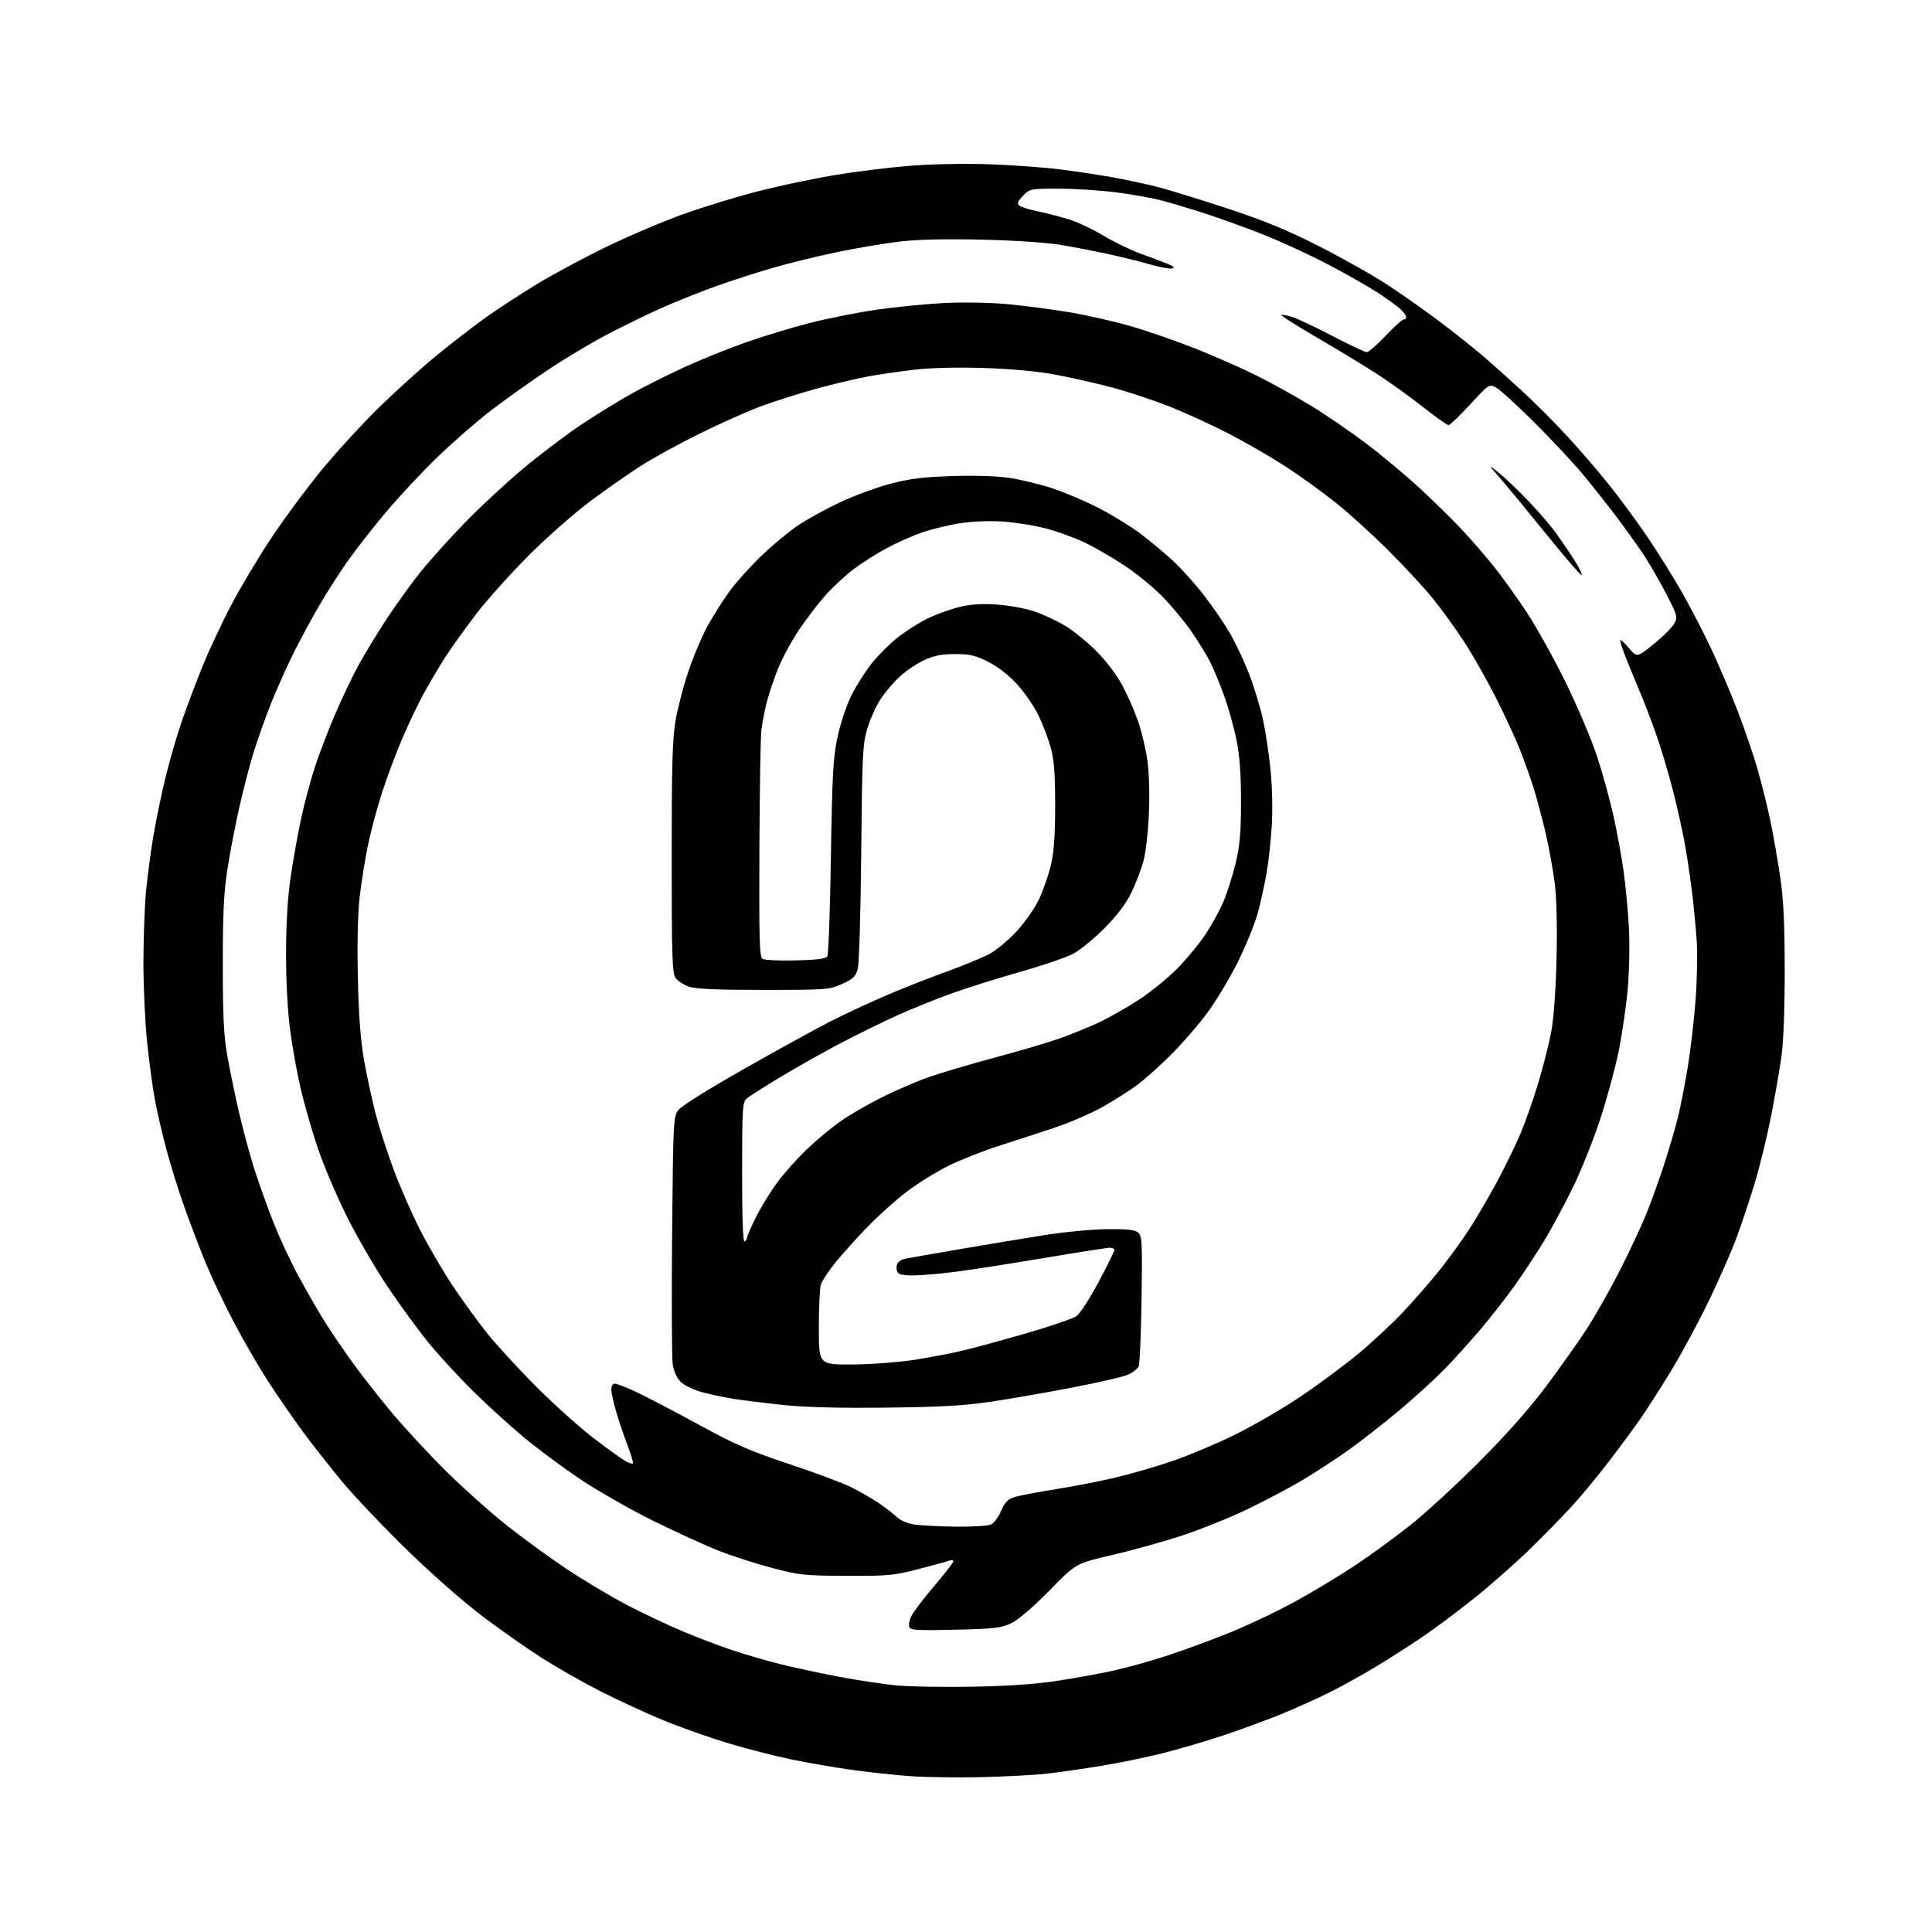<?xml version="1.0" encoding="UTF-8" standalone="no"?>
<svg 
  version="1.1" 
  xmlns="http://www.w3.org/2000/svg" 
  xmlns:xlink="http://www.w3.org/1999/xlink" 
  xmlns:svg="http://www.w3.org/2000/svg"
  xmlns:rdf="http://www.w3.org/1999/02/22-rdf-syntax-ns#"
  xmlns:cc="http://creativecommons.org/ns#"
  xmlns:dc="http://purl.org/dc/elements/1.1/"
  viewBox="0 0 768 768"
  width="768"
  height="768"
>
<style>svg {background-color: white; }</style>"
<path stroke="none" fill="black" fill-rule="evenodd" d="M390.00,706.45C380.38,706.67 367.55,706.48 361.50,706.03C355.45,705.57 345.10,704.45 338.50,703.54C331.90,702.62 321.10,700.75 314.50,699.38C307.90,698.01 296.52,695.08 289.21,692.88C281.91,690.67 270.44,686.61 263.73,683.85C257.02,681.09 245.89,675.97 239.00,672.46C232.11,668.96 221.76,663.10 215.99,659.44C210.22,655.79 199.56,648.33 192.29,642.88C184.62,637.12 171.92,625.98 161.98,616.31C152.58,607.15 140.93,594.90 136.10,589.08C131.26,583.26 124.16,574.23 120.31,569.00C116.47,563.77 110.26,554.77 106.52,549.00C102.77,543.23 96.63,532.61 92.86,525.41C89.08,518.21 84.16,507.86 81.92,502.41C79.67,496.96 75.90,487.10 73.53,480.50C71.16,473.90 67.85,463.32 66.16,457.00C64.48,450.68 62.40,441.68 61.54,437.00C60.68,432.32 59.32,422.20 58.50,414.50C57.69,406.80 57.02,392.62 57.01,383.00C57.01,373.38 57.47,360.55 58.03,354.50C58.60,348.45 59.94,338.32 61.02,332.00C62.09,325.68 64.30,315.10 65.92,308.50C67.54,301.90 70.51,291.77 72.52,286.00C74.54,280.23 78.19,270.55 80.65,264.50C83.12,258.45 88.07,247.88 91.66,241.00C95.25,234.12 102.35,222.20 107.42,214.50C112.50,206.80 121.65,194.41 127.75,186.96C133.86,179.52 144.40,168.04 151.18,161.45C157.95,154.87 168.22,145.63 174.00,140.93C179.78,136.22 188.32,129.63 193.00,126.27C197.68,122.91 206.90,116.90 213.50,112.90C220.10,108.90 232.70,102.15 241.50,97.90C250.30,93.64 264.02,87.83 272.00,84.99C279.98,82.14 293.25,78.09 301.50,75.99C309.75,73.88 323.25,71.03 331.50,69.65C339.75,68.26 353.25,66.59 361.50,65.92C370.33,65.21 383.49,64.96 393.50,65.30C402.85,65.62 415.90,66.60 422.50,67.47C429.10,68.35 438.32,69.76 443.00,70.61C447.68,71.46 455.10,73.05 459.50,74.15C463.90,75.25 476.50,79.11 487.50,82.74C502.75,87.76 511.56,91.38 524.57,98.00C533.96,102.77 546.33,109.76 552.07,113.55C557.81,117.33 567.23,124.00 573.00,128.37C578.77,132.74 586.41,138.84 589.98,141.91C593.54,144.98 600.50,151.23 605.44,155.78C610.38,160.33 618.33,168.32 623.12,173.52C627.91,178.73 635.17,187.15 639.26,192.24C643.35,197.33 650.09,206.45 654.23,212.50C658.37,218.55 664.58,228.43 668.04,234.46C671.51,240.49 676.79,250.61 679.79,256.96C682.79,263.31 687.62,274.57 690.51,282.00C693.40,289.43 697.16,300.45 698.86,306.50C700.57,312.55 702.84,321.81 703.92,327.07C705.00,332.34 706.68,342.01 707.65,348.57C708.96,357.45 709.43,366.90 709.45,385.50C709.47,401.03 708.98,414.10 708.15,420.00C707.42,425.23 705.54,436.02 703.97,444.00C702.40,451.98 699.48,463.90 697.48,470.50C695.48,477.10 692.25,486.77 690.31,492.00C688.37,497.23 683.48,508.37 679.45,516.77C675.42,525.17 668.63,537.77 664.37,544.77C660.11,551.77 654.58,560.42 652.09,564.00C649.60,567.58 643.95,575.22 639.53,580.99C635.12,586.75 628.61,594.63 625.08,598.49C621.56,602.34 614.13,609.95 608.58,615.39C603.04,620.83 593.02,629.68 586.32,635.07C579.62,640.45 570.08,647.58 565.13,650.91C560.18,654.24 552.01,659.46 546.96,662.52C541.91,665.58 533.74,670.12 528.79,672.61C523.84,675.09 515.01,679.07 509.15,681.46C503.29,683.84 492.88,687.66 486.01,689.94C479.14,692.22 468.34,695.39 462.01,696.97C455.68,698.56 444.88,700.78 438.00,701.91C431.12,703.05 421.45,704.44 416.50,705.01C411.55,705.59 399.62,706.23 390.00,706.45zM386.50,670.49C400.67,670.24 411.73,669.47 420.50,668.13C427.65,667.03 437.70,665.20 442.83,664.05C447.97,662.90 457.18,660.34 463.31,658.36C469.44,656.37 480.54,652.32 487.98,649.34C495.41,646.37 507.35,640.73 514.50,636.82C521.65,632.91 532.51,626.38 538.64,622.30C544.76,618.22 554.66,611.01 560.64,606.27C566.61,601.54 578.94,590.20 588.04,581.08C598.88,570.21 608.05,559.85 614.67,551.00C620.23,543.58 627.54,533.23 630.93,528.00C634.31,522.77 640.16,512.42 643.93,505.00C647.70,497.57 652.34,487.68 654.25,483.00C656.16,478.32 659.34,469.55 661.32,463.50C663.30,457.45 665.82,448.87 666.93,444.44C668.04,440.01 669.85,430.78 670.95,423.94C672.06,417.10 673.44,405.20 674.02,397.50C674.60,389.80 674.80,379.23 674.47,374.00C674.14,368.77 673.21,359.32 672.40,353.00C671.60,346.68 670.25,337.90 669.39,333.50C668.54,329.10 666.72,321.00 665.35,315.50C663.98,310.00 661.37,301.00 659.56,295.50C657.74,290.00 654.56,281.45 652.49,276.50C650.42,271.55 647.66,264.83 646.36,261.56C645.06,258.29 644.01,255.14 644.01,254.56C644.02,253.98 645.54,255.28 647.38,257.46C650.73,261.42 650.73,261.42 657.46,255.96C661.17,252.96 664.83,249.28 665.61,247.78C666.94,245.22 666.74,244.51 662.12,235.64C659.43,230.46 655.30,223.36 652.94,219.86C650.58,216.36 645.94,209.90 642.62,205.50C639.31,201.10 633.45,193.68 629.59,189.00C625.73,184.32 616.93,174.88 610.02,168.00C603.12,161.12 596.22,154.85 594.69,154.06C591.93,152.62 591.88,152.66 584.38,160.81C580.23,165.31 576.38,169.00 575.82,169.00C575.26,169.00 570.81,165.85 565.93,162.00C561.06,158.15 553.11,152.41 548.28,149.25C543.45,146.08 532.63,139.49 524.23,134.60C515.83,129.71 509.17,125.50 509.41,125.25C509.66,125.00 511.58,125.34 513.68,126.01C515.78,126.67 523.02,130.09 529.77,133.61C536.52,137.12 542.62,140.00 543.33,140.00C544.04,140.00 547.39,137.08 550.78,133.50C554.16,129.93 557.40,127.00 557.97,127.00C558.53,127.00 559.00,126.57 559.00,126.04C559.00,125.51 557.99,124.11 556.75,122.92C555.51,121.73 551.35,118.72 547.50,116.23C543.65,113.74 534.65,108.64 527.50,104.90C520.35,101.16 508.88,95.88 502.00,93.17C495.12,90.45 484.55,86.64 478.50,84.70C472.45,82.76 464.70,80.44 461.27,79.56C457.85,78.68 450.00,77.29 443.84,76.48C437.67,75.67 427.40,75.00 421.00,75.00C409.53,75.00 409.34,75.04 406.65,77.85C404.50,80.09 404.19,80.91 405.21,81.74C405.92,82.31 409.20,83.33 412.50,84.01C415.80,84.68 421.34,86.11 424.81,87.18C428.28,88.24 434.49,91.16 438.60,93.66C442.72,96.16 449.55,99.45 453.79,100.98C458.03,102.51 462.85,104.33 464.50,105.03C466.72,105.98 467.06,106.42 465.81,106.72C464.89,106.94 461.06,106.23 457.31,105.15C453.57,104.06 446.23,102.24 441.00,101.10C435.77,99.95 427.23,98.29 422.00,97.40C416.30,96.44 403.72,95.58 390.57,95.27C376.39,94.93 364.91,95.18 358.07,95.97C352.26,96.64 341.10,98.51 333.27,100.11C325.45,101.72 313.65,104.61 307.06,106.52C300.47,108.44 290.22,111.75 284.29,113.88C278.35,116.01 268.77,119.85 263.00,122.42C257.23,125.00 247.41,129.77 241.19,133.04C234.98,136.30 224.40,142.64 217.69,147.12C210.99,151.60 201.01,158.70 195.52,162.89C190.03,167.07 180.40,175.45 174.11,181.50C167.82,187.55 158.36,197.68 153.08,204.00C147.80,210.32 140.96,219.10 137.89,223.50C134.81,227.90 129.96,235.48 127.11,240.35C124.25,245.22 119.68,253.65 116.95,259.09C114.23,264.53 110.15,273.60 107.89,279.24C105.64,284.88 102.47,293.77 100.84,299.00C99.22,304.23 96.59,314.35 95.00,321.50C93.40,328.65 91.30,339.68 90.33,346.00C88.97,354.82 88.55,363.57 88.56,383.50C88.56,403.83 88.95,411.68 90.32,419.50C91.29,425.00 93.38,435.13 94.97,442.02C96.56,448.91 99.29,459.03 101.04,464.52C102.78,470.01 106.22,479.61 108.68,485.85C111.14,492.10 115.55,501.60 118.48,506.96C121.41,512.33 125.69,519.82 127.99,523.61C130.29,527.40 135.39,535.00 139.31,540.50C143.24,546.00 150.81,555.67 156.14,562.00C161.47,568.33 171.16,578.75 177.67,585.16C184.17,591.57 194.68,600.95 201.00,606.01C207.32,611.06 218.12,618.94 225.00,623.53C231.88,628.11 242.70,634.58 249.05,637.91C255.40,641.23 265.52,646.02 271.55,648.55C277.57,651.07 286.55,654.48 291.50,656.11C296.45,657.75 304.77,660.16 310.00,661.48C315.23,662.80 325.65,665.04 333.17,666.47C340.69,667.90 351.04,669.47 356.17,669.97C361.30,670.46 374.95,670.70 386.50,670.49zM379.78,647.83C364.50,648.19 361.95,648.03 361.44,646.71C361.12,645.87 361.55,643.83 362.41,642.18C363.26,640.53 367.34,635.20 371.47,630.34C375.59,625.48 378.98,621.11 378.99,620.64C378.99,620.17 378.40,620.02 377.66,620.30C376.93,620.58 371.41,622.09 365.41,623.66C355.29,626.29 353.19,626.49 336.50,626.42C319.73,626.35 317.71,626.14 306.87,623.27C300.48,621.58 291.03,618.54 285.87,616.51C280.72,614.49 269.07,609.18 260.00,604.72C250.93,600.26 237.65,592.69 230.50,587.89C223.35,583.10 213.00,575.39 207.50,570.75C202.00,566.12 193.21,558.09 187.98,552.92C182.74,547.74 175.12,539.49 171.05,534.60C166.98,529.70 159.47,519.49 154.36,511.90C149.25,504.31 141.72,491.32 137.62,483.04C133.52,474.76 128.33,462.48 126.10,455.74C123.87,449.01 120.92,438.71 119.55,432.87C118.17,427.02 116.30,416.67 115.38,409.87C114.35,402.19 113.71,390.67 113.71,379.50C113.71,367.87 114.31,357.25 115.41,349.50C116.35,342.90 118.22,332.32 119.57,326.00C120.92,319.68 123.43,310.23 125.14,305.00C126.84,299.77 130.46,290.33 133.17,284.02C135.88,277.70 140.10,268.85 142.55,264.36C145.00,259.86 150.08,251.53 153.83,245.84C157.59,240.15 163.54,231.90 167.06,227.50C170.58,223.10 178.42,214.37 184.48,208.10C190.54,201.83 201.12,192.00 208.00,186.25C214.88,180.50 225.45,172.51 231.50,168.50C237.55,164.48 246.61,158.93 251.63,156.16C256.66,153.40 265.88,148.79 272.13,145.92C278.39,143.05 289.12,138.71 296.00,136.27C302.88,133.83 314.41,130.31 321.64,128.46C328.87,126.60 341.02,124.18 348.64,123.08C356.26,121.99 368.35,120.80 375.50,120.44C382.94,120.07 393.63,120.27 400.50,120.91C407.10,121.52 418.12,122.96 424.99,124.11C431.86,125.25 442.88,127.75 449.49,129.66C456.09,131.56 467.80,135.62 475.50,138.69C483.20,141.75 494.23,146.63 500.00,149.53C505.77,152.43 515.28,157.72 521.12,161.27C526.97,164.83 536.87,171.61 543.12,176.33C549.38,181.06 559.01,189.11 564.52,194.22C570.04,199.32 577.49,206.65 581.09,210.50C584.69,214.35 590.39,220.91 593.75,225.08C597.11,229.26 603.08,237.58 607.02,243.58C610.96,249.59 617.93,262.15 622.50,271.50C627.08,280.85 632.61,293.90 634.79,300.50C636.97,307.10 639.91,317.68 641.31,324.00C642.72,330.32 644.54,340.23 645.36,346.00C646.18,351.77 647.15,361.90 647.51,368.50C647.87,375.15 647.67,386.06 647.06,392.98C646.45,399.84 644.83,411.01 643.46,417.81C642.08,424.61 638.73,436.93 636.00,445.20C633.28,453.46 628.36,465.69 625.09,472.36C621.81,479.04 616.74,488.44 613.82,493.26C610.89,498.08 605.70,505.97 602.27,510.81C598.84,515.65 592.61,523.63 588.43,528.55C584.24,533.47 577.82,540.57 574.16,544.33C570.50,548.08 562.55,555.32 556.50,560.42C550.45,565.51 541.23,572.73 536.00,576.45C530.77,580.17 522.30,585.70 517.16,588.72C512.02,591.75 502.21,596.91 495.36,600.19C488.50,603.46 476.96,608.09 469.70,610.47C462.44,612.85 450.02,616.30 442.11,618.13C427.72,621.47 427.72,621.47 417.18,632.24C410.77,638.78 404.85,643.86 402.08,645.20C398.04,647.16 395.52,647.46 379.78,647.83zM380.32,606.87C387.07,606.94 392.99,606.54 394.13,605.93C395.23,605.34 396.97,602.91 397.99,600.53C399.41,597.22 400.62,595.96 403.17,595.15C405.00,594.56 412.35,593.15 419.50,592.01C426.65,590.88 437.45,588.77 443.50,587.34C449.55,585.90 459.68,582.96 466.00,580.81C472.32,578.65 483.43,573.98 490.68,570.43C497.93,566.87 509.71,560.03 516.87,555.23C524.02,550.43 534.39,542.74 539.92,538.16C545.45,533.57 553.42,526.14 557.64,521.66C561.87,517.17 568.18,509.96 571.68,505.63C575.17,501.30 580.45,494.10 583.40,489.63C586.35,485.16 591.43,476.55 594.70,470.50C597.97,464.45 602.27,455.68 604.26,451.00C606.25,446.32 609.48,437.17 611.45,430.65C613.41,424.14 615.75,414.91 616.64,410.15C617.63,404.88 618.45,393.57 618.74,381.19C619.05,368.43 618.79,357.28 618.04,351.19C617.38,345.86 615.73,336.77 614.38,331.00C613.03,325.23 610.86,317.12 609.56,313.00C608.25,308.88 605.76,301.91 604.01,297.52C602.26,293.13 597.91,283.78 594.34,276.75C590.76,269.72 585.11,259.81 581.78,254.74C578.44,249.66 572.99,242.12 569.66,238.00C566.33,233.88 558.41,225.31 552.05,218.96C545.70,212.62 536.23,204.01 531.00,199.84C525.77,195.67 516.83,189.22 511.13,185.50C505.42,181.79 495.30,175.93 488.63,172.48C481.96,169.02 471.30,164.13 464.94,161.61C458.58,159.09 448.23,155.67 441.94,154.00C435.65,152.34 425.55,150.05 419.50,148.92C412.63,147.63 402.12,146.65 391.50,146.29C381.04,145.95 370.46,146.18 364.00,146.91C358.23,147.57 349.72,148.79 345.09,149.64C340.47,150.49 331.18,152.69 324.45,154.53C317.72,156.38 307.78,159.54 302.36,161.56C296.94,163.58 285.96,168.48 277.96,172.45C269.96,176.41 259.61,182.08 254.96,185.05C250.31,188.01 241.33,194.27 235.00,198.97C228.68,203.66 217.64,213.35 210.47,220.50C203.31,227.65 193.81,238.22 189.36,244.00C184.92,249.78 179.28,257.65 176.83,261.50C174.38,265.35 170.53,271.88 168.28,276.00C166.02,280.12 162.17,288.23 159.72,294.00C157.26,299.77 153.67,309.45 151.72,315.50C149.78,321.55 147.27,331.00 146.16,336.50C145.04,342.00 143.59,351.16 142.94,356.86C142.21,363.33 141.95,375.36 142.26,388.86C142.62,404.53 143.33,413.69 144.83,422.08C145.97,428.46 148.08,438.06 149.50,443.42C150.93,448.78 154.12,458.60 156.59,465.24C159.06,471.88 163.78,482.60 167.07,489.06C170.37,495.53 176.18,505.47 179.98,511.16C183.78,516.85 189.94,525.33 193.66,530.00C197.39,534.67 206.30,544.36 213.47,551.52C220.63,558.68 231.00,567.95 236.50,572.11C242.00,576.28 247.55,580.25 248.84,580.93C250.12,581.61 251.36,581.97 251.60,581.73C251.83,581.50 250.84,578.20 249.40,574.40C247.95,570.61 245.92,564.58 244.89,561.00C243.85,557.43 243.00,553.49 243.00,552.25C243.00,550.98 243.61,550.00 244.41,550.00C245.19,550.00 249.12,551.55 253.16,553.45C257.20,555.35 268.29,561.15 277.81,566.35C292.27,574.25 298.21,576.83 313.81,582.02C324.09,585.44 335.20,589.59 338.50,591.25C341.80,592.91 346.52,595.62 349.00,597.28C351.48,598.94 354.75,601.45 356.27,602.85C358.04,604.49 360.75,605.65 363.77,606.07C366.37,606.44 373.82,606.79 380.32,606.87zM352.50,559.55C333.64,559.77 320.26,559.43 311.50,558.52C304.35,557.77 295.35,556.65 291.50,556.04C287.65,555.42 281.92,554.21 278.76,553.33C275.60,552.46 271.91,550.63 270.55,549.28C269.04,547.76 267.84,545.10 267.42,542.33C267.05,539.86 266.94,516.73 267.17,490.92C267.59,445.63 267.67,443.92 269.64,441.28C270.84,439.68 281.73,432.86 296.09,424.73C309.51,417.13 324.77,408.74 330.00,406.08C335.23,403.42 344.74,398.97 351.15,396.19C357.55,393.40 368.57,389.03 375.65,386.48C382.72,383.92 390.67,380.65 393.32,379.22C395.97,377.78 400.78,373.79 404.00,370.34C407.28,366.83 411.24,361.19 412.99,357.53C414.71,353.93 416.86,347.72 417.78,343.74C418.98,338.52 419.45,331.89 419.44,320.00C419.43,307.22 419.02,302.04 417.63,297.00C416.64,293.43 414.40,287.60 412.66,284.07C410.92,280.53 407.11,275.04 404.18,271.86C400.87,268.27 396.57,264.94 392.77,263.05C387.69,260.51 385.50,260.00 379.59,260.01C374.20,260.02 371.25,260.60 367.31,262.44C364.45,263.77 360.09,266.72 357.61,269.00C355.14,271.29 351.66,275.41 349.90,278.16C348.13,280.91 345.80,286.17 344.71,289.83C342.92,295.90 342.71,300.31 342.35,339.00C342.14,362.38 341.52,383.13 340.98,385.13C340.14,388.20 339.18,389.12 334.75,391.13C329.66,393.43 328.72,393.50 303.50,393.50C284.45,393.50 276.50,393.15 273.75,392.17C271.69,391.44 269.33,389.88 268.50,388.70C267.22,386.87 267.00,379.91 267.00,340.91C267.00,304.23 267.30,293.52 268.55,286.38C269.40,281.50 271.67,272.77 273.60,267.00C275.53,261.23 278.94,253.12 281.18,249.00C283.42,244.88 287.45,238.53 290.12,234.89C292.79,231.26 298.50,224.92 302.81,220.80C307.13,216.68 313.49,211.39 316.95,209.04C320.41,206.69 327.80,202.59 333.37,199.93C338.94,197.28 348.00,193.90 353.50,192.43C361.42,190.31 366.55,189.65 378.20,189.25C387.14,188.95 396.11,189.22 401.09,189.95C405.59,190.61 413.30,192.46 418.22,194.07C423.13,195.68 431.51,199.24 436.83,201.99C442.15,204.73 449.61,209.32 453.40,212.18C457.20,215.05 462.98,219.87 466.26,222.90C469.54,225.93 475.02,232.03 478.45,236.46C481.88,240.88 486.54,247.65 488.80,251.50C491.06,255.35 494.54,262.74 496.54,267.93C498.53,273.11 501.01,281.21 502.03,285.93C503.06,290.64 504.42,299.68 505.06,306.00C505.74,312.70 505.94,322.01 505.55,328.31C505.19,334.26 504.25,342.76 503.46,347.20C502.68,351.65 501.12,358.71 500.00,362.89C498.87,367.08 495.28,375.90 492.01,382.50C488.73,389.10 483.12,398.40 479.53,403.16C475.94,407.93 469.59,415.21 465.43,419.34C461.27,423.48 455.53,428.65 452.68,430.82C449.83,433.00 443.63,436.99 438.90,439.69C434.18,442.38 425.40,446.22 419.40,448.21C413.41,450.21 403.32,453.49 397.00,455.52C390.68,457.54 381.54,461.17 376.71,463.59C371.87,466.00 364.45,470.64 360.21,473.89C355.97,477.15 349.08,483.35 344.89,487.66C340.71,491.97 334.97,498.33 332.15,501.79C329.33,505.25 326.68,509.30 326.26,510.79C325.84,512.28 325.50,520.02 325.50,528.00C325.50,542.50 325.50,542.50 339.00,542.40C346.43,542.34 357.45,541.51 363.50,540.56C369.55,539.60 378.12,537.97 382.55,536.92C386.97,535.88 398.45,532.75 408.05,529.98C417.65,527.21 426.62,524.12 427.99,523.12C429.36,522.12 433.30,516.01 436.74,509.55C440.18,503.09 443.00,497.40 443.00,496.90C443.00,496.41 442.16,496.00 441.13,496.00C440.10,496.00 428.54,497.81 415.43,500.01C402.33,502.22 386.50,504.69 380.25,505.51C374.01,506.33 366.27,507.00 363.06,507.00C358.79,507.00 357.06,506.60 356.64,505.50C356.32,504.68 356.32,503.32 356.64,502.49C356.96,501.66 358.18,500.76 359.36,500.48C360.54,500.20 370.73,498.40 382.00,496.48C393.27,494.55 408.57,492.02 416.00,490.85C423.43,489.68 434.26,488.67 440.09,488.61C447.94,488.53 451.12,488.87 452.41,489.93C453.99,491.24 454.12,493.59 453.78,516.43C453.58,530.22 453.07,542.25 452.63,543.17C452.20,544.09 450.42,545.52 448.67,546.35C446.93,547.18 437.18,549.46 427.00,551.43C416.82,553.40 402.20,555.96 394.50,557.11C383.49,558.77 374.52,559.29 352.50,559.55zM296.00,493.50C296.55,493.16 297.00,492.42 297.00,491.86C297.00,491.30 298.62,487.61 300.59,483.67C302.57,479.73 306.36,473.57 309.00,470.00C311.65,466.43 316.90,460.55 320.66,456.94C324.42,453.34 330.43,448.33 334.00,445.81C337.57,443.29 345.00,438.98 350.50,436.23C356.00,433.48 364.33,429.88 369.01,428.23C373.70,426.57 385.40,423.11 395.01,420.53C404.63,417.94 416.11,414.58 420.53,413.04C424.95,411.51 432.03,408.66 436.27,406.70C440.51,404.74 447.84,400.62 452.56,397.54C457.28,394.47 464.20,388.85 467.94,385.06C471.67,381.28 476.77,375.10 479.26,371.34C481.75,367.58 484.97,361.67 486.42,358.22C487.87,354.76 490.00,348.01 491.17,343.22C492.84,336.33 493.29,331.25 493.32,319.00C493.35,308.28 492.83,300.80 491.64,294.73C490.70,289.90 488.54,282.02 486.85,277.23C485.16,272.43 482.51,266.02 480.98,263.00C479.44,259.98 475.92,254.30 473.16,250.39C470.40,246.48 465.30,240.40 461.82,236.87C458.35,233.34 451.66,227.90 446.98,224.79C442.29,221.67 435.09,217.52 430.98,215.57C426.86,213.63 419.90,211.11 415.50,209.99C411.10,208.87 403.63,207.67 398.91,207.34C393.97,206.98 386.86,207.23 382.18,207.91C377.71,208.57 370.83,210.20 366.89,211.54C362.95,212.88 356.38,215.78 352.29,217.99C348.20,220.19 342.23,224.02 339.01,226.49C335.80,228.96 330.87,233.57 328.04,236.74C325.22,239.91 320.49,246.10 317.54,250.50C314.58,254.90 310.81,261.93 309.14,266.13C307.48,270.32 305.46,276.40 304.66,279.63C303.86,282.86 302.95,287.75 302.63,290.50C302.32,293.25 301.98,314.55 301.87,337.84C301.71,373.34 301.91,380.34 303.09,381.13C303.86,381.66 309.80,381.95 316.29,381.79C324.71,381.58 328.31,381.12 328.89,380.18C329.34,379.46 329.97,361.68 330.30,340.68C330.82,307.71 331.18,301.20 332.93,293.00C334.06,287.66 336.47,280.43 338.43,276.50C340.35,272.65 343.97,266.92 346.47,263.76C348.97,260.60 353.60,255.97 356.76,253.47C359.92,250.98 365.20,247.61 368.50,245.98C371.80,244.36 377.43,242.29 381.00,241.39C385.70,240.20 389.87,239.90 396.05,240.30C400.75,240.60 407.50,241.82 411.05,243.01C414.60,244.20 420.20,246.81 423.50,248.80C426.80,250.80 432.44,255.41 436.04,259.05C439.98,263.04 444.08,268.53 446.36,272.86C448.44,276.82 451.21,283.20 452.52,287.05C453.83,290.90 455.43,297.68 456.08,302.11C456.79,306.97 457.04,315.40 456.71,323.34C456.39,330.84 455.44,339.08 454.49,342.50C453.57,345.80 451.40,351.42 449.66,354.99C447.54,359.33 444.02,363.96 439.00,369.02C434.88,373.17 429.25,377.74 426.50,379.19C423.75,380.64 414.30,383.86 405.50,386.35C396.70,388.83 384.55,392.64 378.50,394.82C372.45,396.99 362.77,400.89 357.00,403.48C351.23,406.07 340.98,411.09 334.23,414.64C327.48,418.18 316.68,424.26 310.23,428.14C303.78,432.02 297.71,435.90 296.75,436.76C295.16,438.17 295.00,440.90 295.00,466.21C295.00,484.56 295.34,493.91 296.00,493.50zM628.74,228.59C628.46,228.87 622.11,221.54 614.64,212.30C607.16,203.06 598.89,193.04 596.27,190.03C591.50,184.55 591.50,184.55 595.50,187.68C597.70,189.40 602.91,194.33 607.07,198.65C611.24,202.97 616.43,208.97 618.61,212.00C620.79,215.03 624.08,219.88 625.92,222.79C627.75,225.70 629.03,228.31 628.74,228.59z" />

</svg>